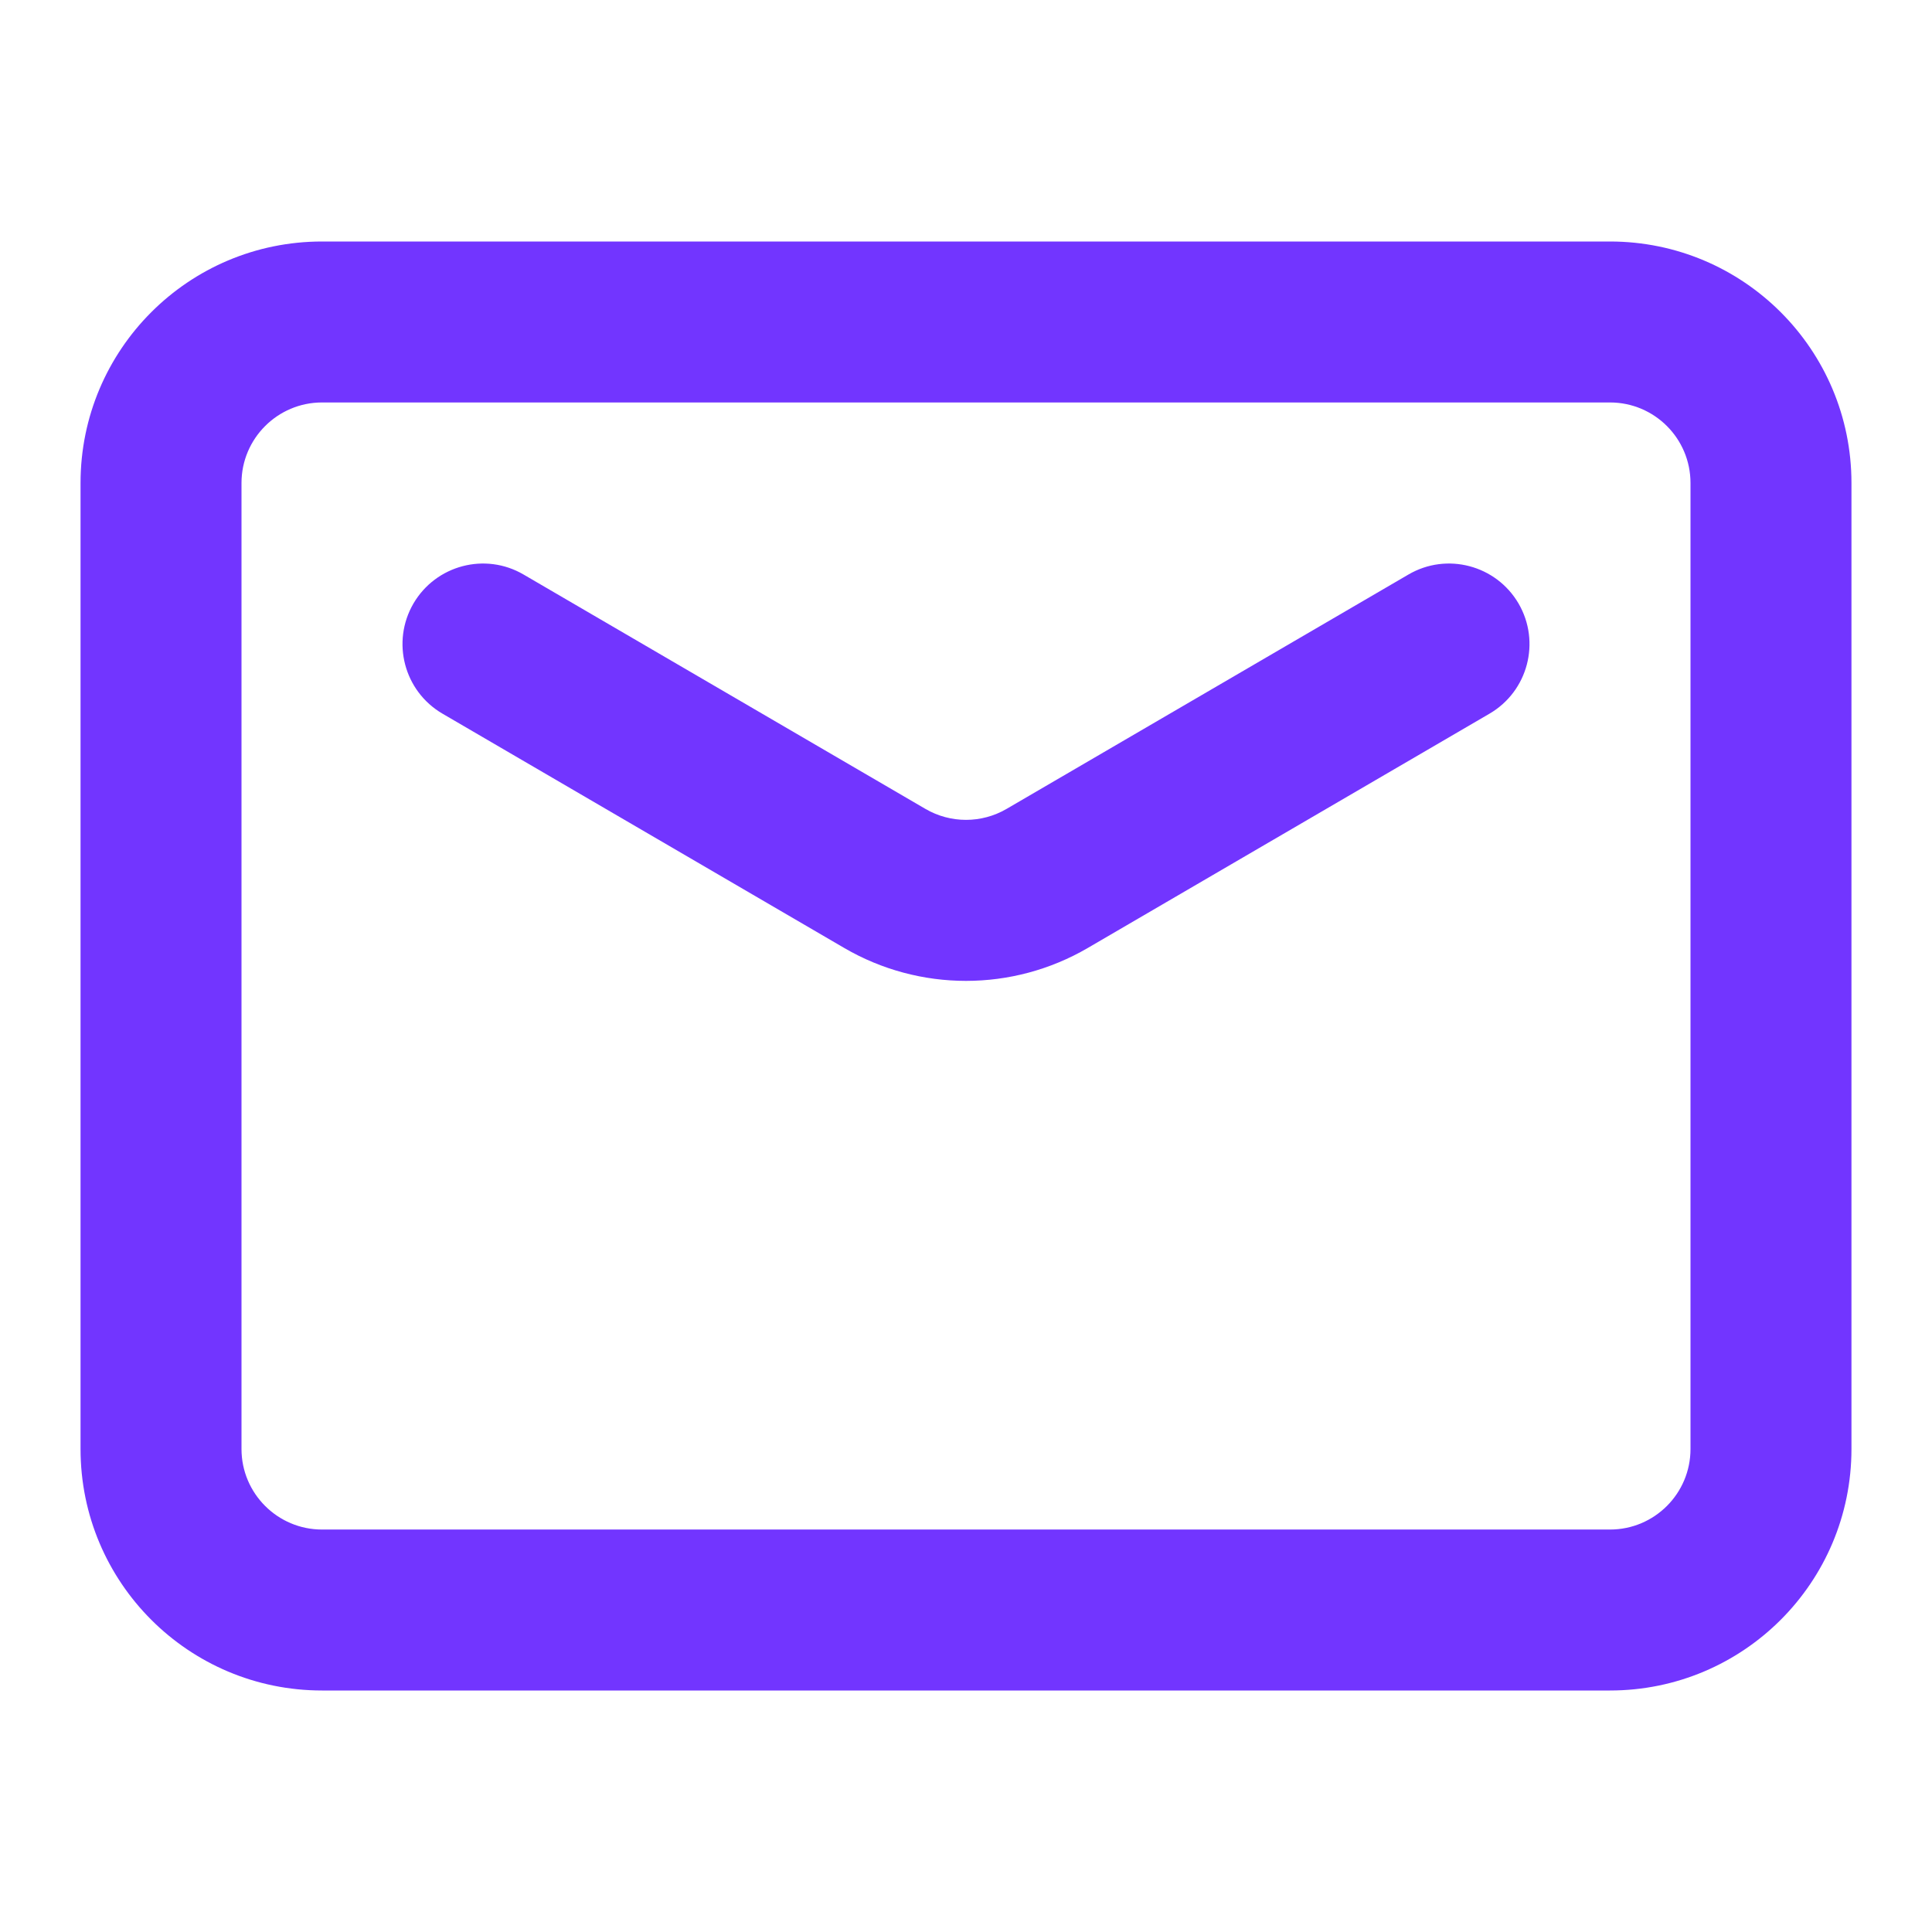 <?xml version="1.0" encoding="UTF-8"?> <svg xmlns="http://www.w3.org/2000/svg" width="16" height="16" viewBox="0 0 16 16" fill="none"><path fill-rule="evenodd" clip-rule="evenodd" d="M2.667 3.333C2.299 3.333 2 3.632 2 4V12C2 12.368 2.299 12.667 2.667 12.667H13.333C13.702 12.667 14 12.368 14 12V4C14 3.632 13.702 3.333 13.333 3.333H2.667ZM0.667 4C0.667 2.895 1.562 2 2.667 2H13.333C14.438 2 15.333 2.895 15.333 4V12C15.333 13.105 14.438 14 13.333 14H2.667C1.562 14 0.667 13.105 0.667 12V4Z" fill="#7235FF"></path><path fill-rule="evenodd" clip-rule="evenodd" d="M3.424 4.998C3.61 4.68 4.018 4.572 4.336 4.758L7.664 6.699C7.664 6.699 7.664 6.699 7.664 6.699C7.872 6.82 8.128 6.82 8.336 6.699C8.336 6.699 8.336 6.699 8.336 6.699L11.664 4.758C11.982 4.572 12.39 4.68 12.576 4.998C12.761 5.316 12.654 5.724 12.336 5.91L9.008 7.851L9.008 7.851C8.385 8.214 7.615 8.214 6.992 7.851L6.992 7.851L3.664 5.91C3.346 5.724 3.239 5.316 3.424 4.998Z" fill="#7235FF"></path></svg> 